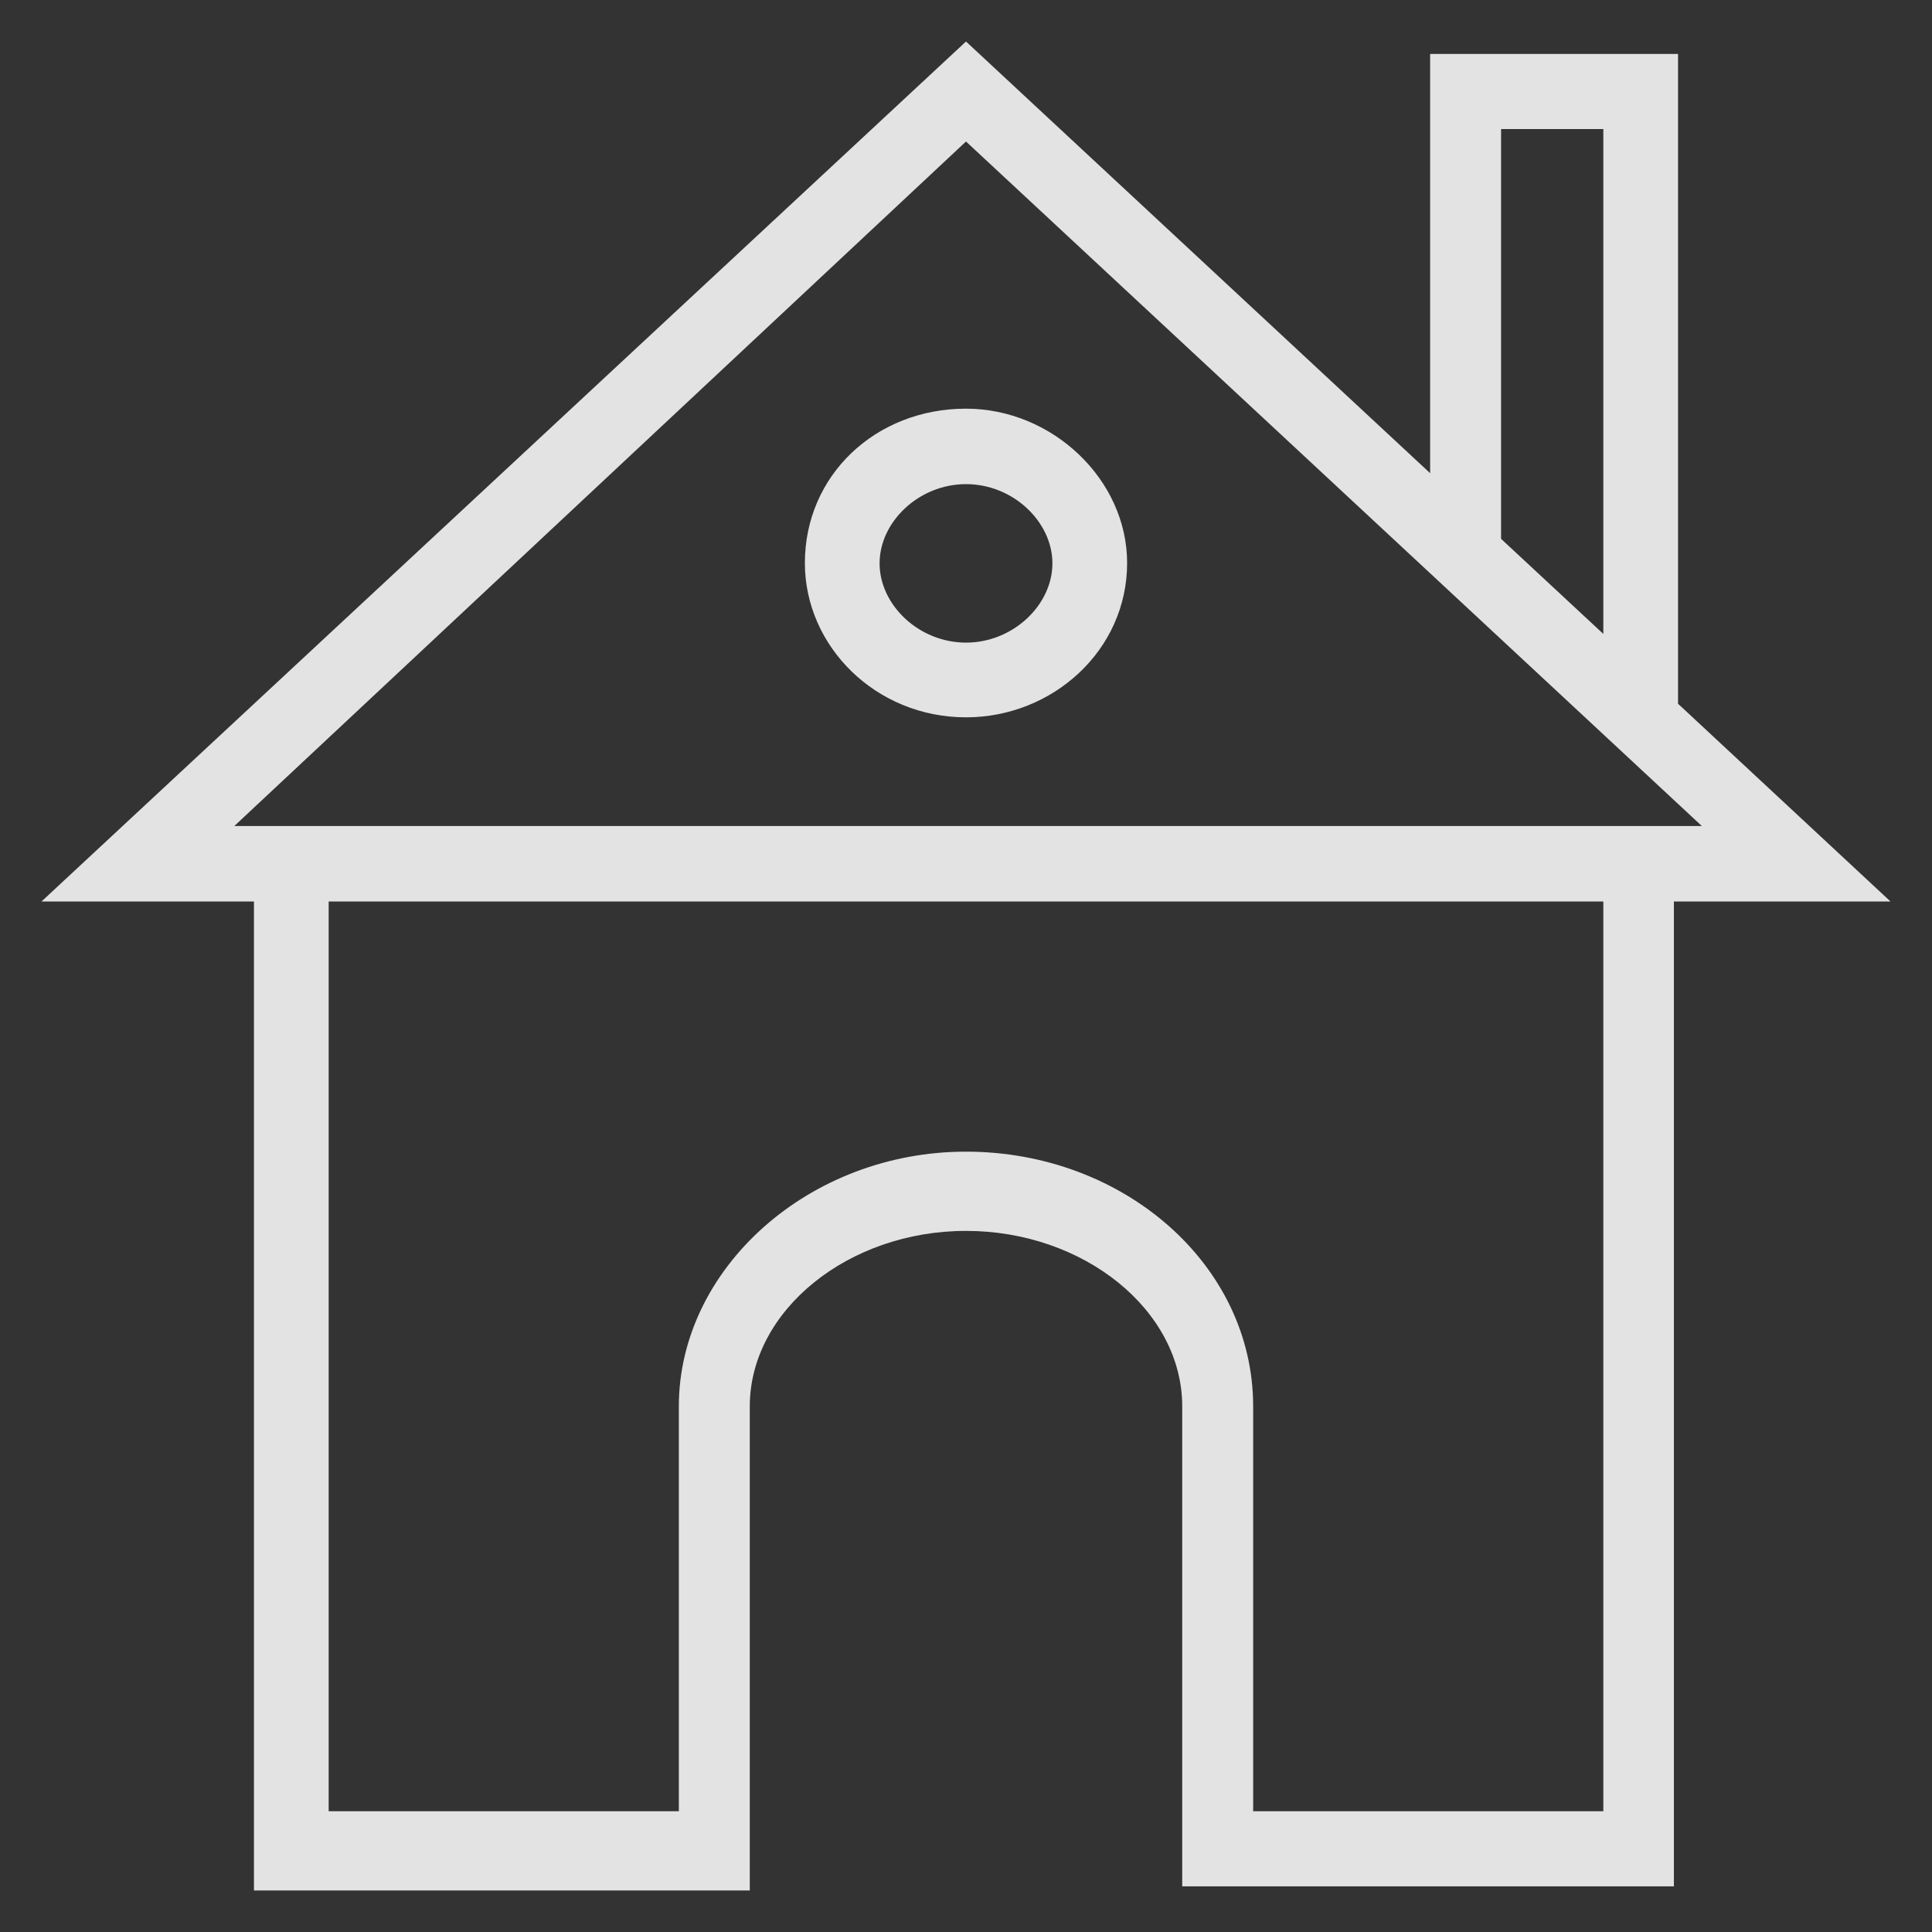 <?xml version="1.0" encoding="UTF-8"?> <svg xmlns="http://www.w3.org/2000/svg" xmlns:xlink="http://www.w3.org/1999/xlink" viewBox="0 0 512 512" width="512" height="512"><rect x="0" y="0" width="512" height="512" fill="#333333" stroke="none"/><g fill-opacity="0.86" fill="#FFFFFF"><g fill="#FFFFFF" fill-opacity="0.86"><path d="M501,238.9l-56.3-52.4V14.3H379v111.1L256,11L11,238.9h56.3V501h131.4V372.7c0-25.4,26.1-46.5,57.3-46.5 s57.3,21,57.3,46.5v127.2h130.3v-261H501z M397.8,34.2h27.1v133.8l-27.1-25.2V34.2z M62.1,218.9L256,37.5l195,181.4H62.1z M424.9,480h-92.8V372.7c0-37.6-34.4-67.5-76.1-67.5s-76.1,31-76.1,67.5V480H87.1V238.9h337.8V480z" fill="#FFFFFF" fill-opacity="0.86"></path><path d="m256,108.3c-24,0-42.7,17.7-42.7,40.9 0,22.1 18.8,40.9 42.7,40.9 22.9,0 42.7-17.7 42.7-40.9 0-22.1-19.8-40.9-42.7-40.9zm0,62c-12.5,0-22.9-10-22.9-21s10.4-21 22.9-21 22.9,10 22.9,21-10.4,21-22.9,21z" fill="#FFFFFF" fill-opacity="0.86"></path></g></g></svg> 